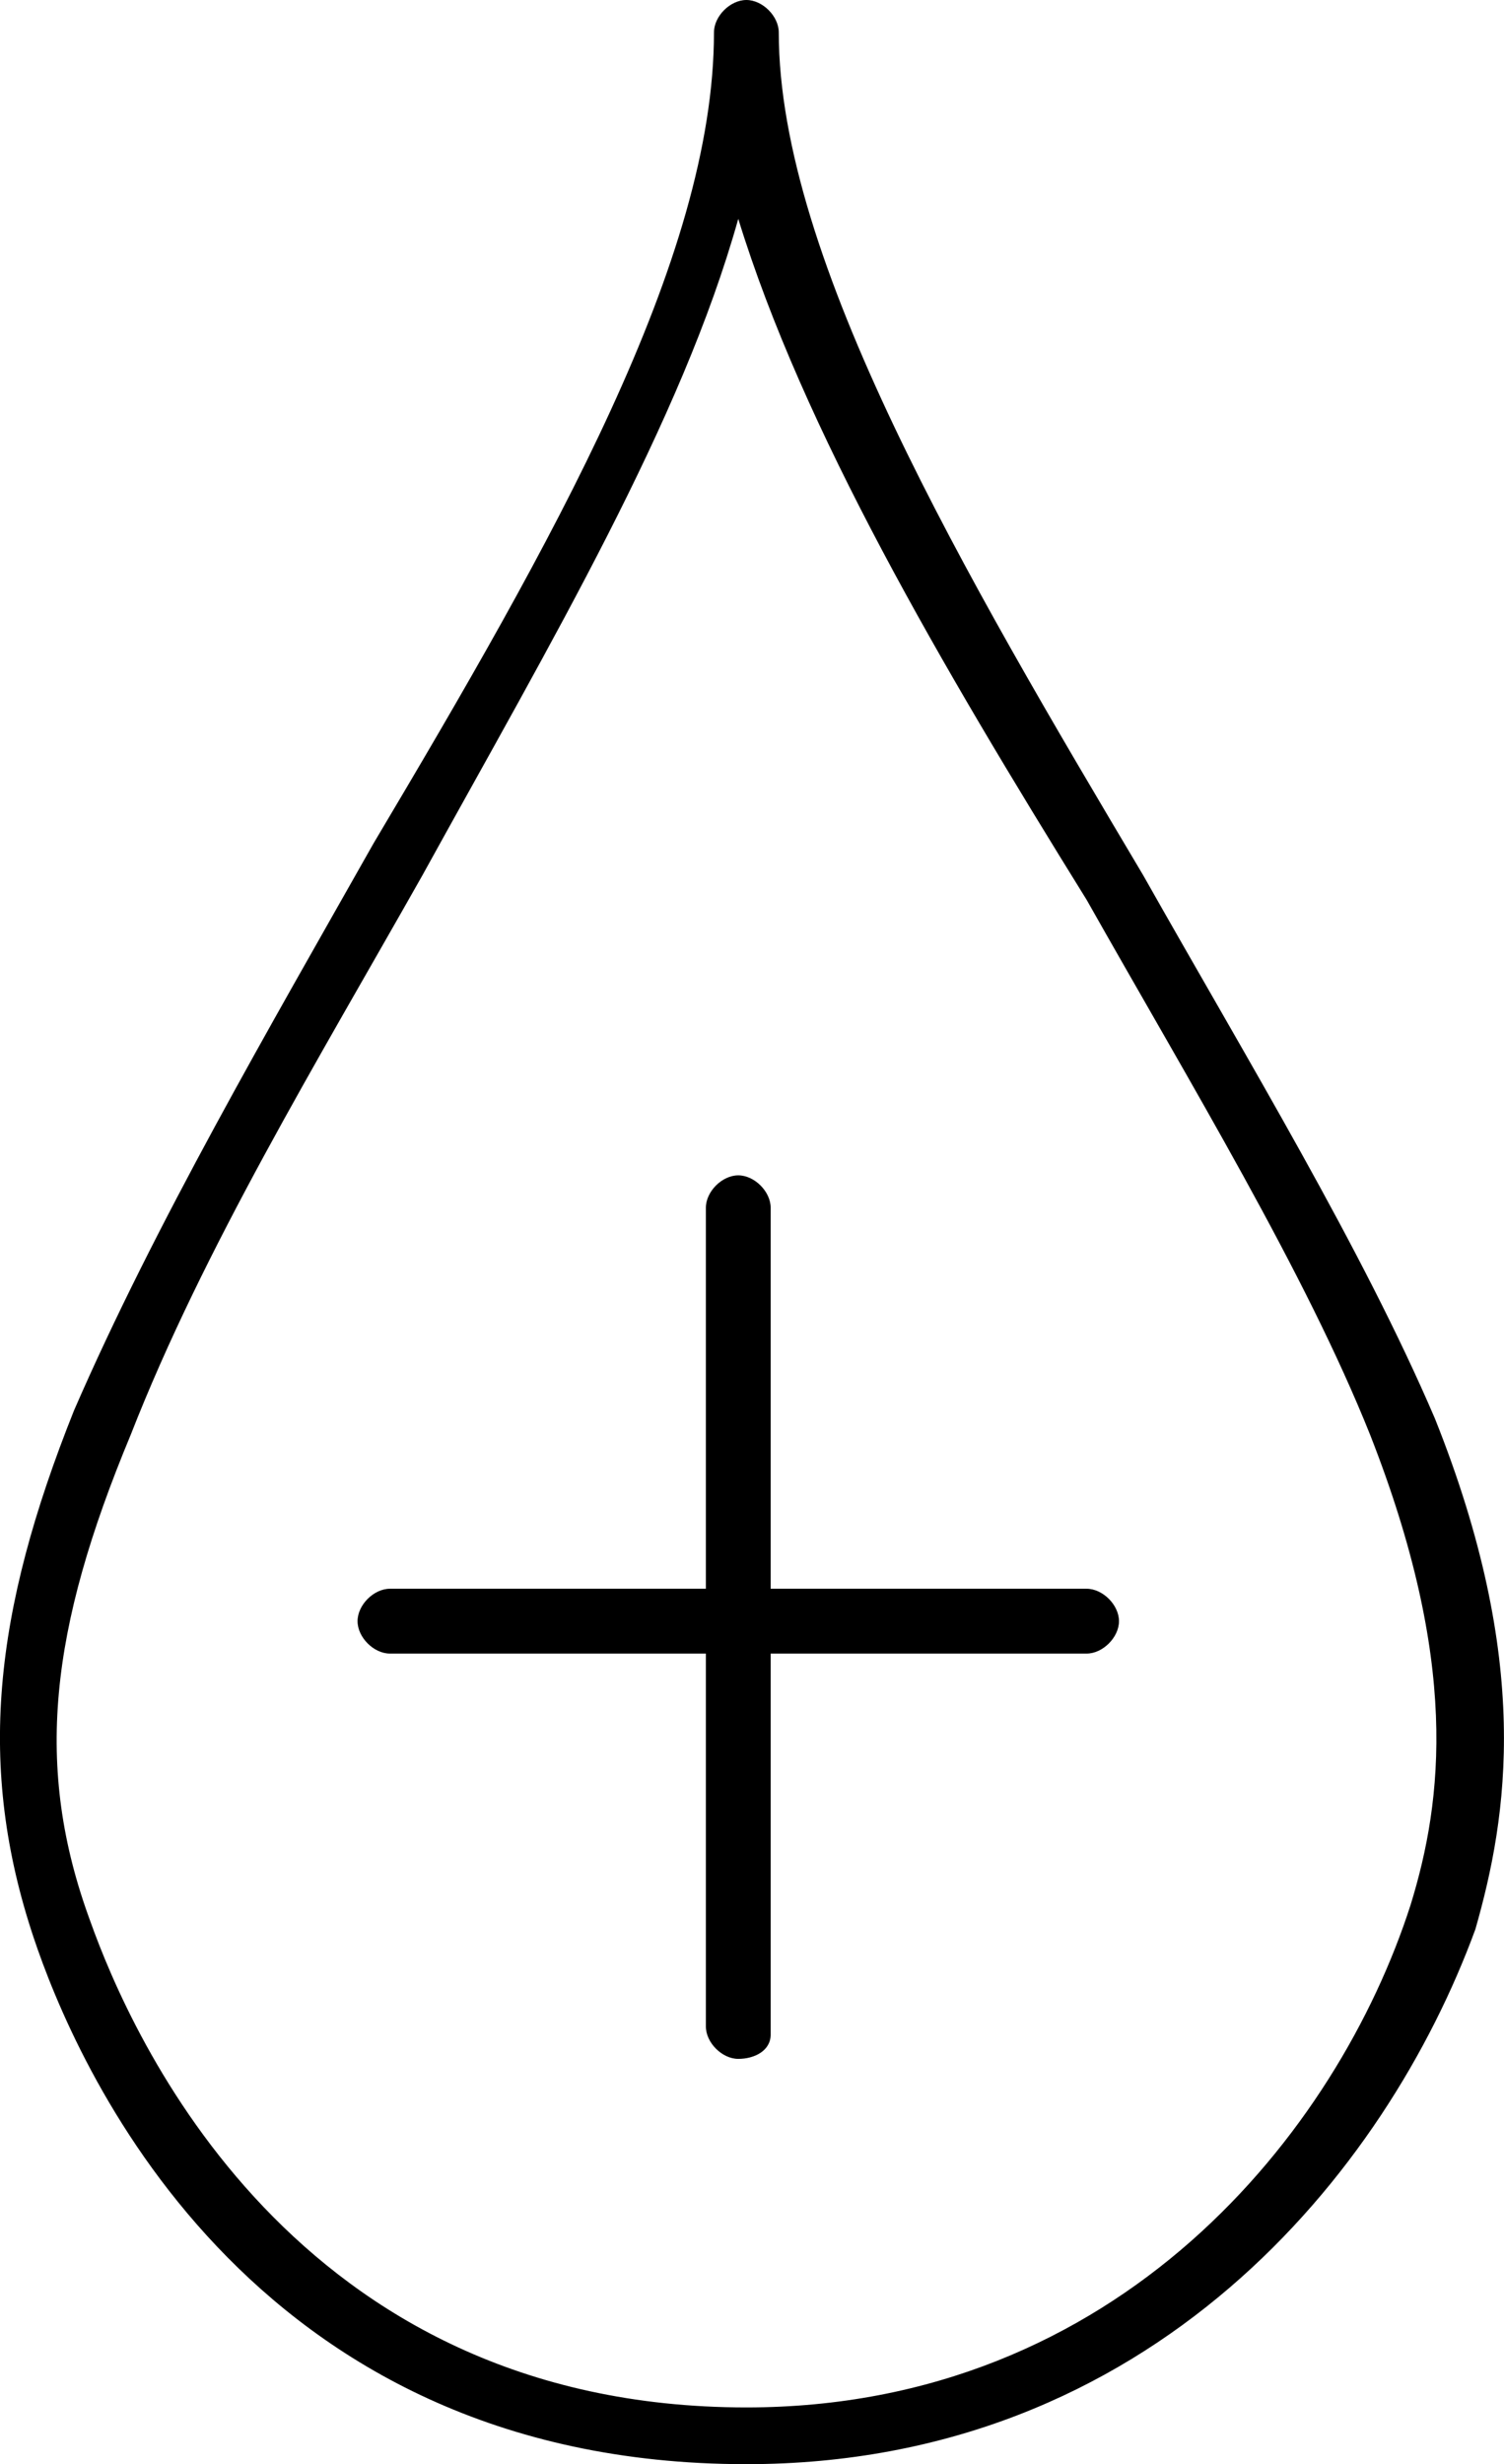 <svg xmlns="http://www.w3.org/2000/svg" xmlns:xlink="http://www.w3.org/1999/xlink" version="1.1" id="Layer_1" x="0px" y="0px" viewBox="149.486 -3.8743019104003906e-7 18.567 30.4" style="enable-background:new 0 0 201.1 70.6;" xml:space="preserve">\n<style type="text/css">\n\t.st0{fill:#262626;}\n</style>\n<g>\n<path xmlns="http://www.w3.org/2000/svg" class="st0" d="M158.6,25.4c-0.2,0-0.4-0.2-0.4-0.4V14.9c0-0.2,0.2-0.4,0.4-0.4s0.4,0.2,0.4,0.4v10.2   C159,25.3,158.8,25.4,158.6,25.4"/>\n<path xmlns="http://www.w3.org/2000/svg" class="st0" d="M162.9,20.4h-8.6c-0.2,0-0.4-0.2-0.4-0.4c0-0.2,0.2-0.4,0.4-0.4h8.6c0.2,0,0.4,0.2,0.4,0.4   C163.3,20.2,163.1,20.4,162.9,20.4"/>\n<path xmlns="http://www.w3.org/2000/svg" class="st0" d="M158.6,2.7c-0.7,2.5-2.3,5.2-3.9,8.1c-1.3,2.3-2.7,4.6-3.6,6.9c-1,2.4-1.2,4.1-0.5,6c0.5,1.4,2.5,6,8.1,6   c4.6,0,7.3-3.4,8.2-6.2c0.4-1.3,0.6-3-0.5-5.8c-0.8-2-2.2-4.3-3.5-6.6C161.1,8.2,159.4,5.3,158.6,2.7 M158.7,30.4   c-6.2,0-8.3-5-8.8-6.5c-0.7-2.1-0.5-4,0.5-6.5c1-2.3,2.4-4.7,3.7-7c2.2-3.7,4.2-7.2,4.2-10c0-0.2,0.2-0.4,0.4-0.4s0.4,0.2,0.4,0.4   c0,2.8,2.3,6.7,4.5,10.4c1.3,2.3,2.7,4.6,3.6,6.7c1.2,3,0.9,4.9,0.5,6.3C166.6,26.8,163.7,30.4,158.7,30.4"/>\n</g>\n</svg>